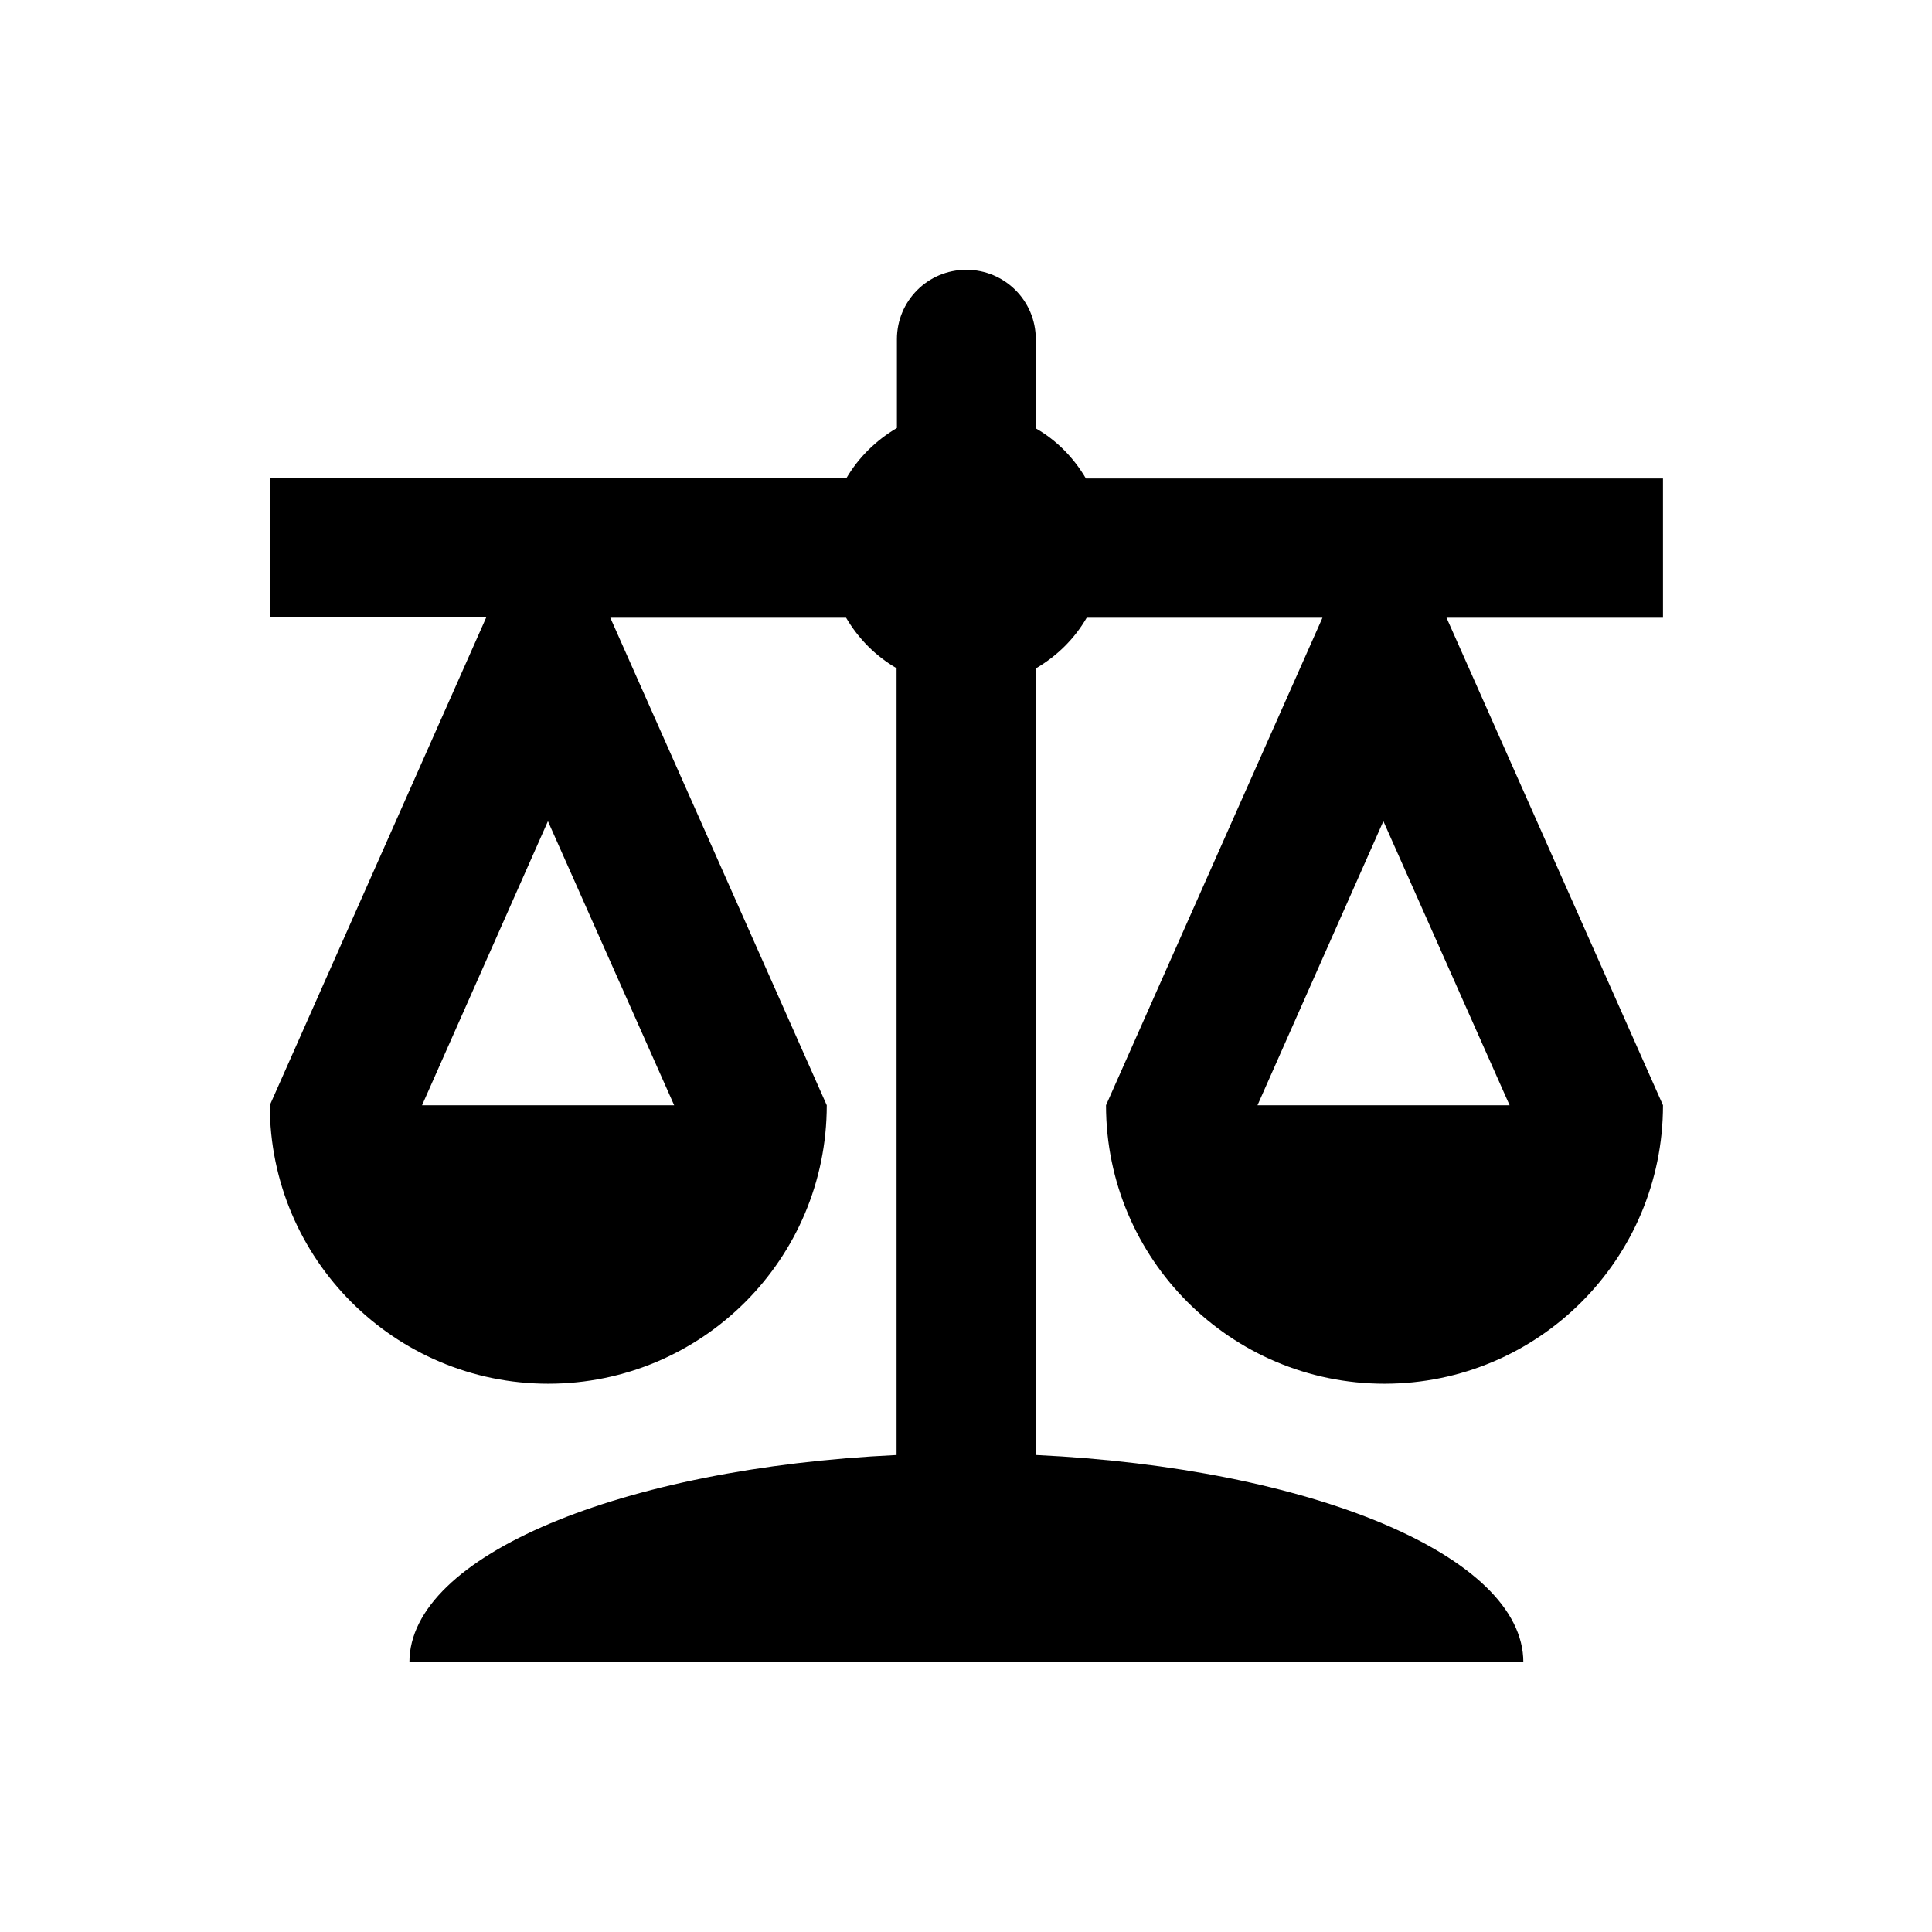 <?xml version="1.0" encoding="UTF-8"?>
<!-- Uploaded to: ICON Repo, www.iconrepo.com, Generator: ICON Repo Mixer Tools -->
<svg fill="#000000" width="800px" height="800px" version="1.1" viewBox="144 144 512 512" xmlns="http://www.w3.org/2000/svg">
 <path d="m584.5 270.8h-152.72c-3.246-5.512-7.773-10.137-13.285-13.285v-23.617c0-10.234-8.266-18.402-18.402-18.402-10.234 0-18.402 8.266-18.402 18.402v23.52c-5.512 3.246-10.137 7.773-13.383 13.285l-152.81-0.004v36.898h57.367l-57.367 129.3c0 40.738 33.062 73.801 73.801 73.801s73.801-33.062 73.801-73.801l-57.367-129.2h62.484c3.246 5.512 7.773 10.137 13.383 13.383v208.51c-72.816 3.445-129.1 26.668-129.1 54.906h295.2c0-28.242-56.383-51.465-129.1-54.906l0.004-208.51c5.512-3.246 10.137-7.773 13.383-13.383h62.484l-57.367 129.2c0 40.738 33.062 73.801 73.801 73.801 40.738 0 73.801-33.062 73.801-73.801l-57.367-129.2h57.367l-0.004-36.898zm-261.84 166.1h-66.812l33.359-75.277zm221.4 0h-66.812l33.359-75.277z"/>
</svg>